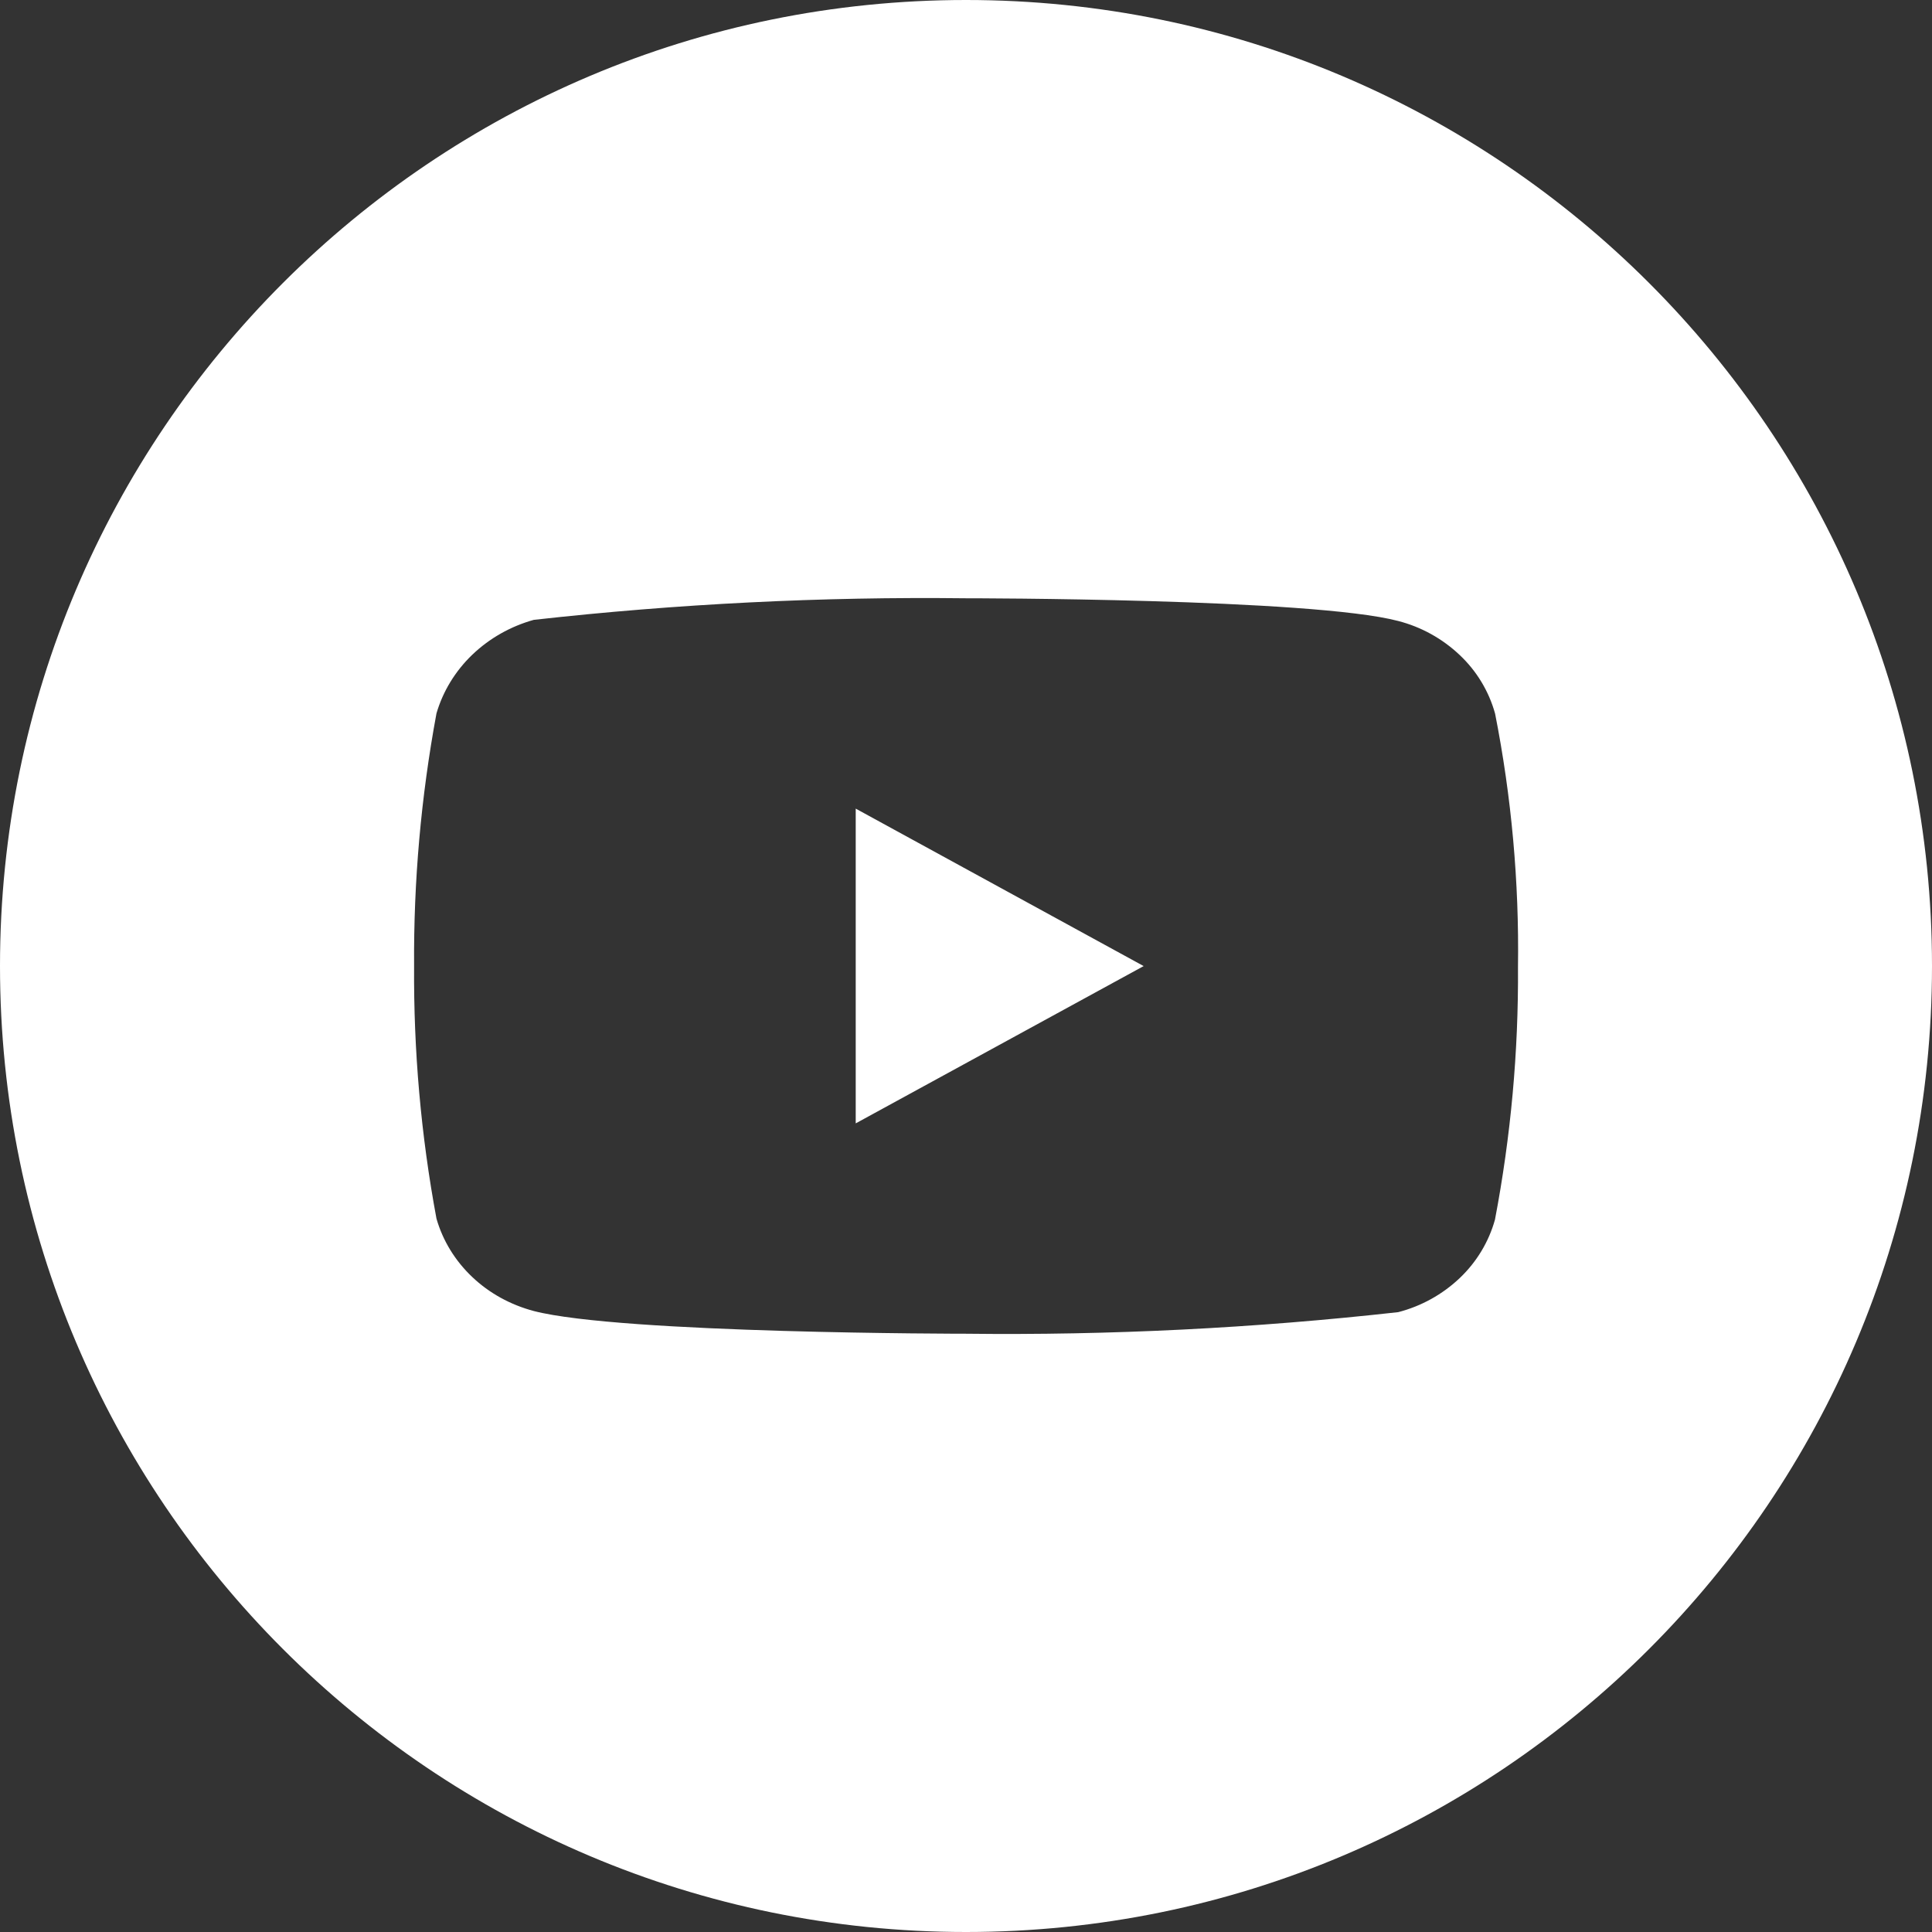 <svg width="24" height="24" viewBox="0 0 24 24" fill="none" xmlns="http://www.w3.org/2000/svg">
<rect x="0" y="0" width="24" height="24" fill="#333333" stroke="none"/>
<path d="M12 0C18.627 0 24 5.373 24 12C24 18.627 18.627 24 12 24C5.373 24 0 18.627 0 12C0 5.373 5.373 0 12 0ZM11.997 7.432C10.205 7.411 8.412 7.501 6.631 7.7C6.344 7.78 6.081 7.928 5.866 8.134C5.655 8.337 5.502 8.588 5.422 8.862C5.23 9.897 5.137 10.948 5.144 12C5.137 13.051 5.229 14.102 5.422 15.138C5.5 15.411 5.653 15.661 5.865 15.862C6.077 16.064 6.341 16.209 6.631 16.286C7.718 16.568 11.997 16.568 11.997 16.568C13.792 16.589 15.586 16.499 17.369 16.3C17.656 16.226 17.919 16.08 18.134 15.876C18.342 15.678 18.494 15.428 18.571 15.151C18.768 14.117 18.864 13.066 18.857 12.013C18.872 10.956 18.777 9.9 18.572 8.862V8.863C18.495 8.586 18.343 8.335 18.134 8.138C17.919 7.934 17.656 7.788 17.369 7.714C16.299 7.432 12.026 7.432 11.997 7.432ZM14.207 12.001L10.63 13.955V10.045L14.207 12.001Z" fill="white"/>
</svg>
